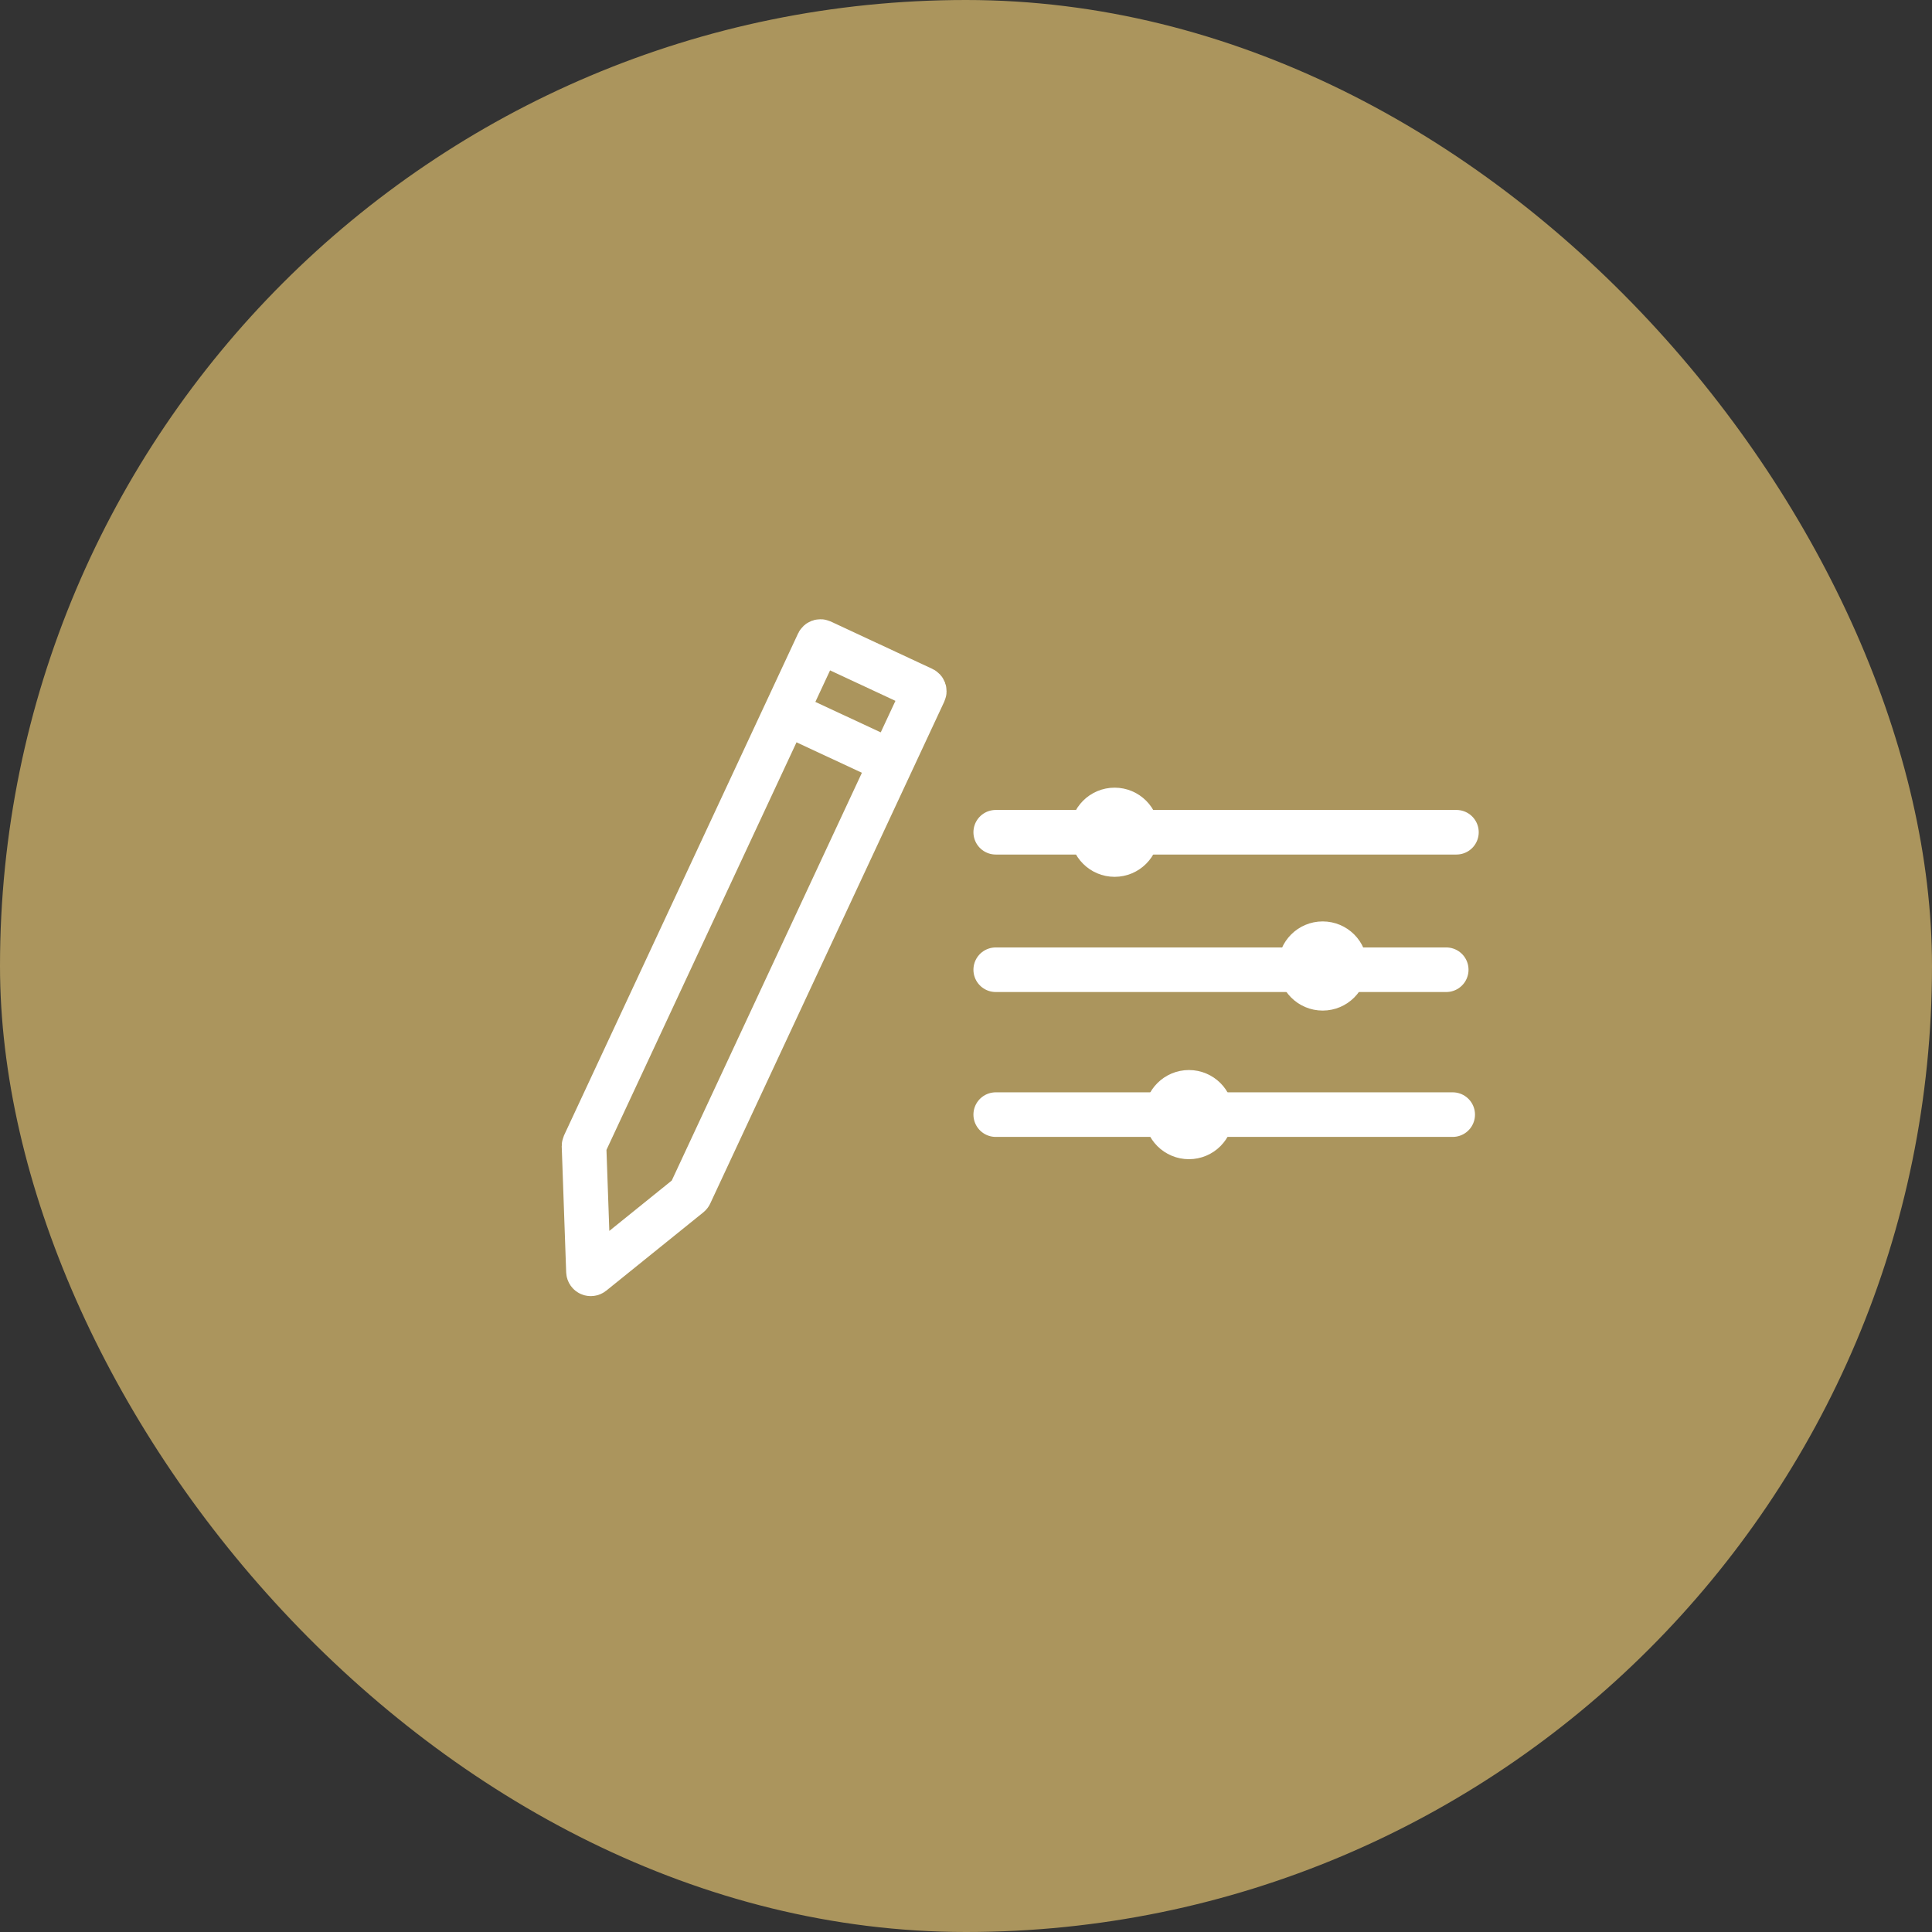 <svg width="130" height="130" viewBox="0 0 130 130" fill="none" xmlns="http://www.w3.org/2000/svg">
<rect x="0" y="0" width="130" height="130" fill="#333333" stroke="none"/>
<rect width="130" height="130" rx="65" fill="#AB955D"/>
<path d="M55.27 43.181L62.103 46.367C62.182 46.404 62.216 46.498 62.179 46.576L46.429 80.352C46.419 80.374 46.404 80.393 46.385 80.408L39.852 85.679C39.751 85.76 39.601 85.692 39.596 85.562L39.297 77.103C39.297 77.079 39.302 77.054 39.312 77.032L55.061 43.257C55.098 43.179 55.191 43.145 55.27 43.181Z" stroke="white" stroke-width="3"/>
<path d="M60.131 51.34L52.871 47.955" stroke="white" stroke-width="3"/>
<circle cx="75" cy="56" r="1.5" fill="white" stroke="white" stroke-width="3"/>
<circle cx="80" cy="75" r="1.5" fill="white" stroke="white" stroke-width="3"/>
<path d="M67 56H72.733" stroke="white" stroke-width="3" stroke-linecap="round"/>
<path d="M67 75H80" stroke="white" stroke-width="3" stroke-linecap="round"/>
<path d="M77 56L98 56" stroke="white" stroke-width="3" stroke-linecap="round"/>
<path d="M80 75H97.749" stroke="white" stroke-width="3" stroke-linecap="round"/>
<circle cx="89" cy="65" r="1.5" fill="white" stroke="white" stroke-width="3"/>
<path d="M67 65.251H88.675" stroke="white" stroke-width="3" stroke-linecap="round"/>
<path d="M91.189 65.251L97.314 65.251" stroke="white" stroke-width="3" stroke-linecap="round"/>
</svg>
